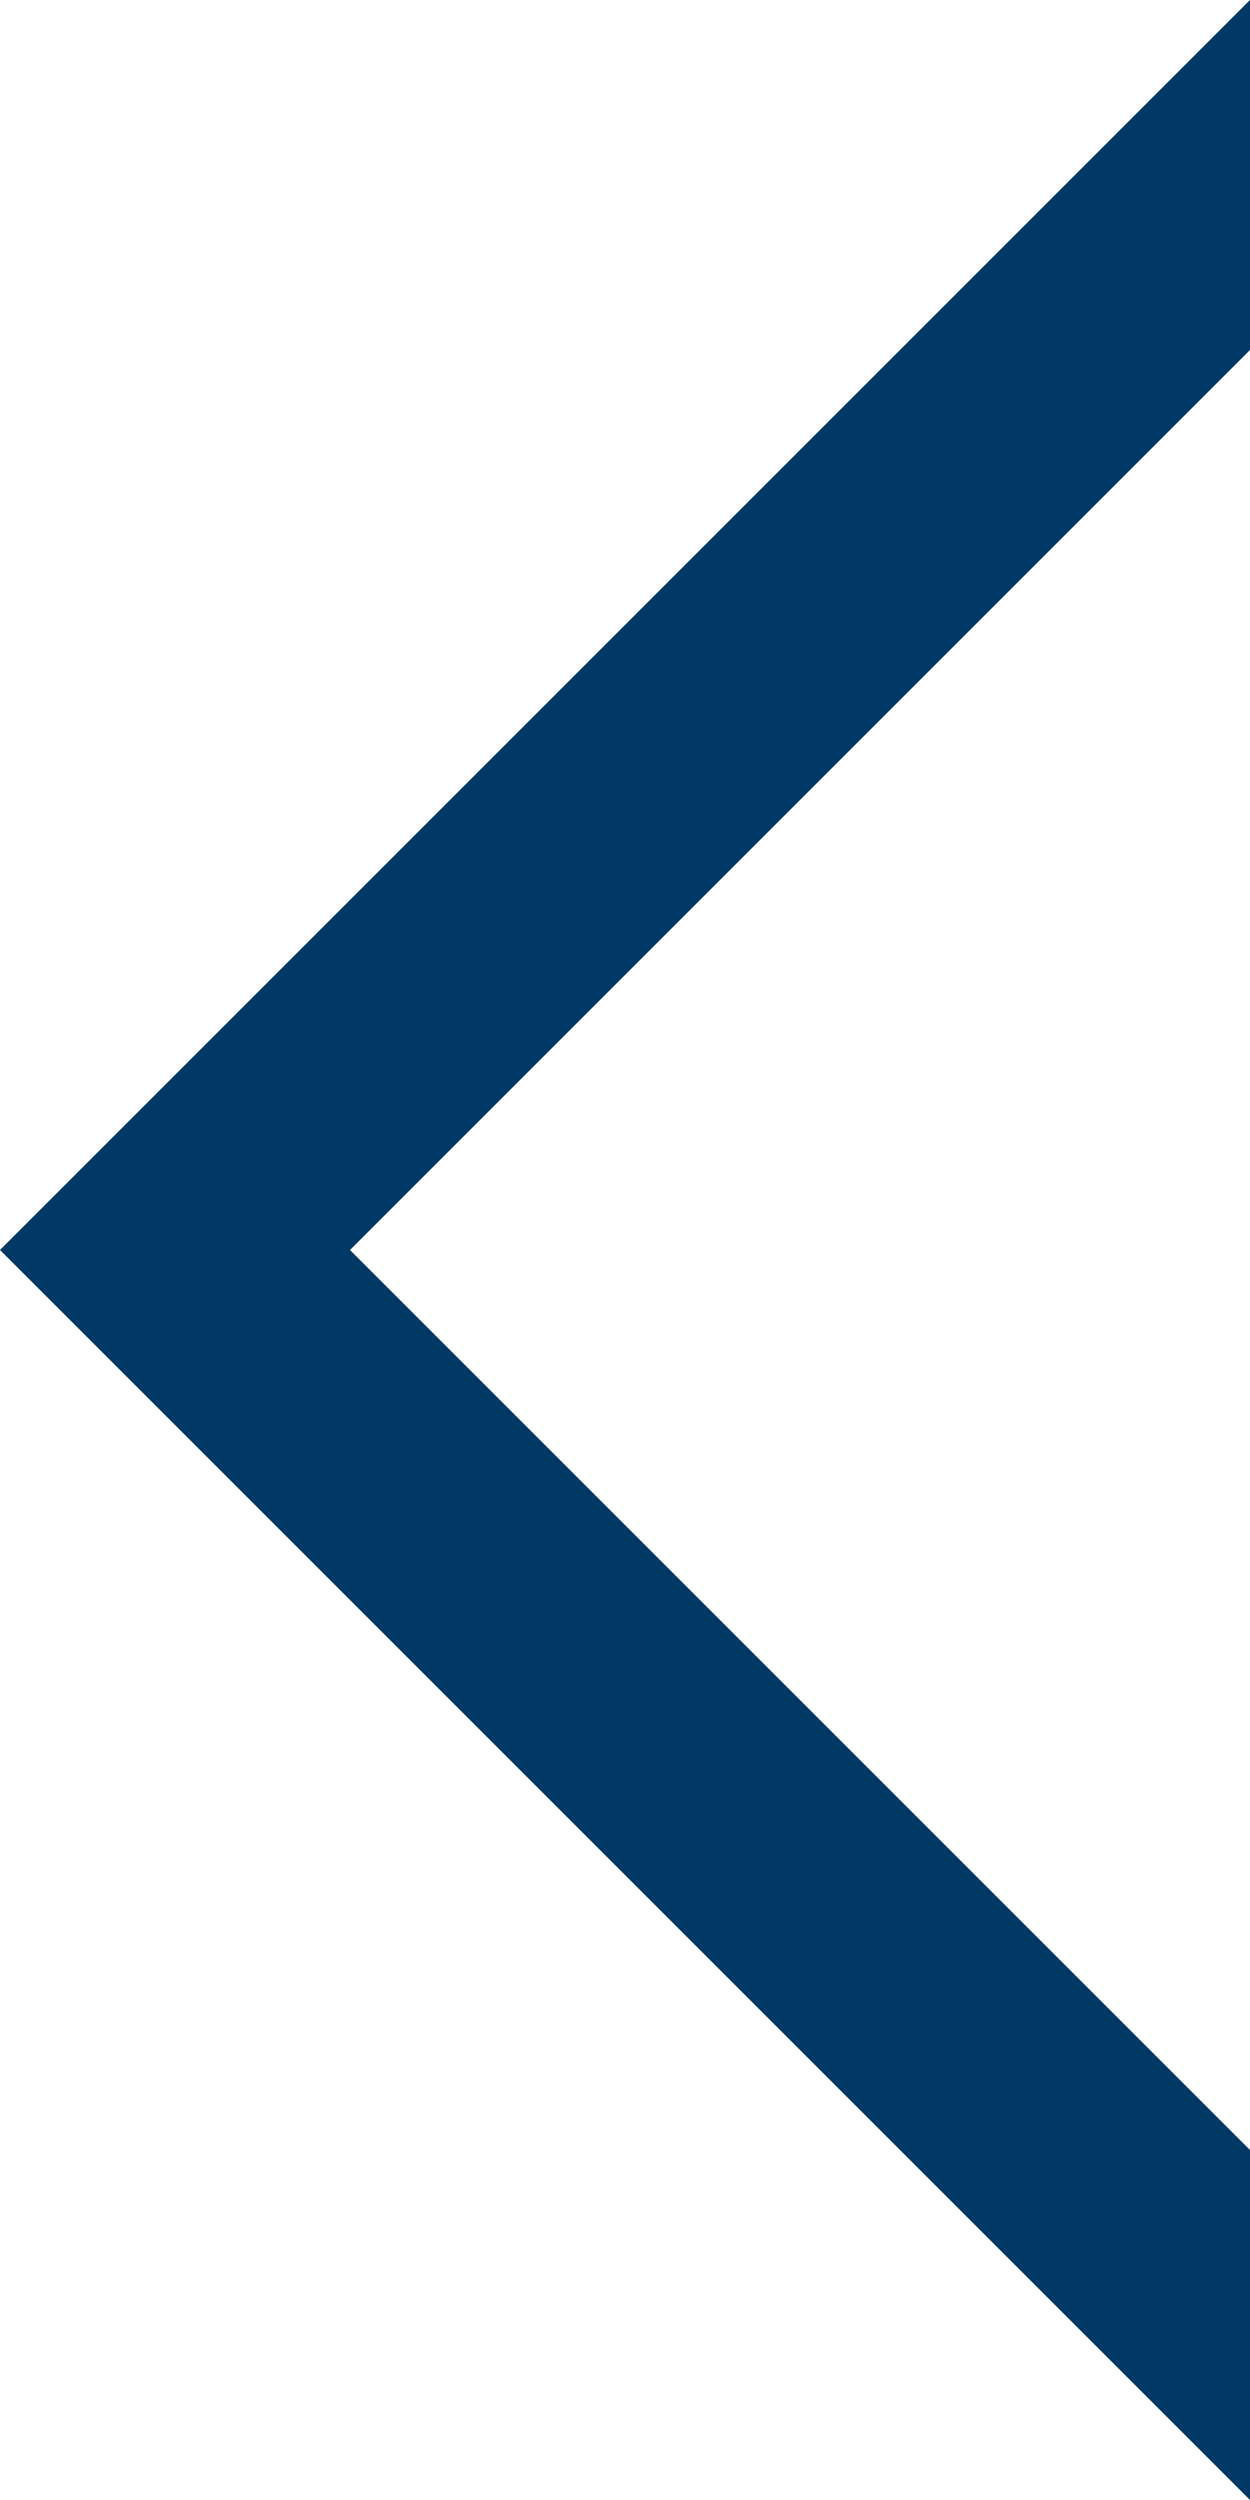 <?xml version="1.0" encoding="UTF-8"?>
<svg id="Layer_2" data-name="Layer 2" xmlns="http://www.w3.org/2000/svg" viewBox="0 0 1 2">
  <defs>
    <style>
      .cls-1 {
        fill: #003866;
      }
    </style>
  </defs>
  <g id="elements">
    <path class="cls-1" d="M1,1.72L.28,1l.72-.72v-.28h0L0,1l1,1v-.28Z"/>
  </g>
</svg>